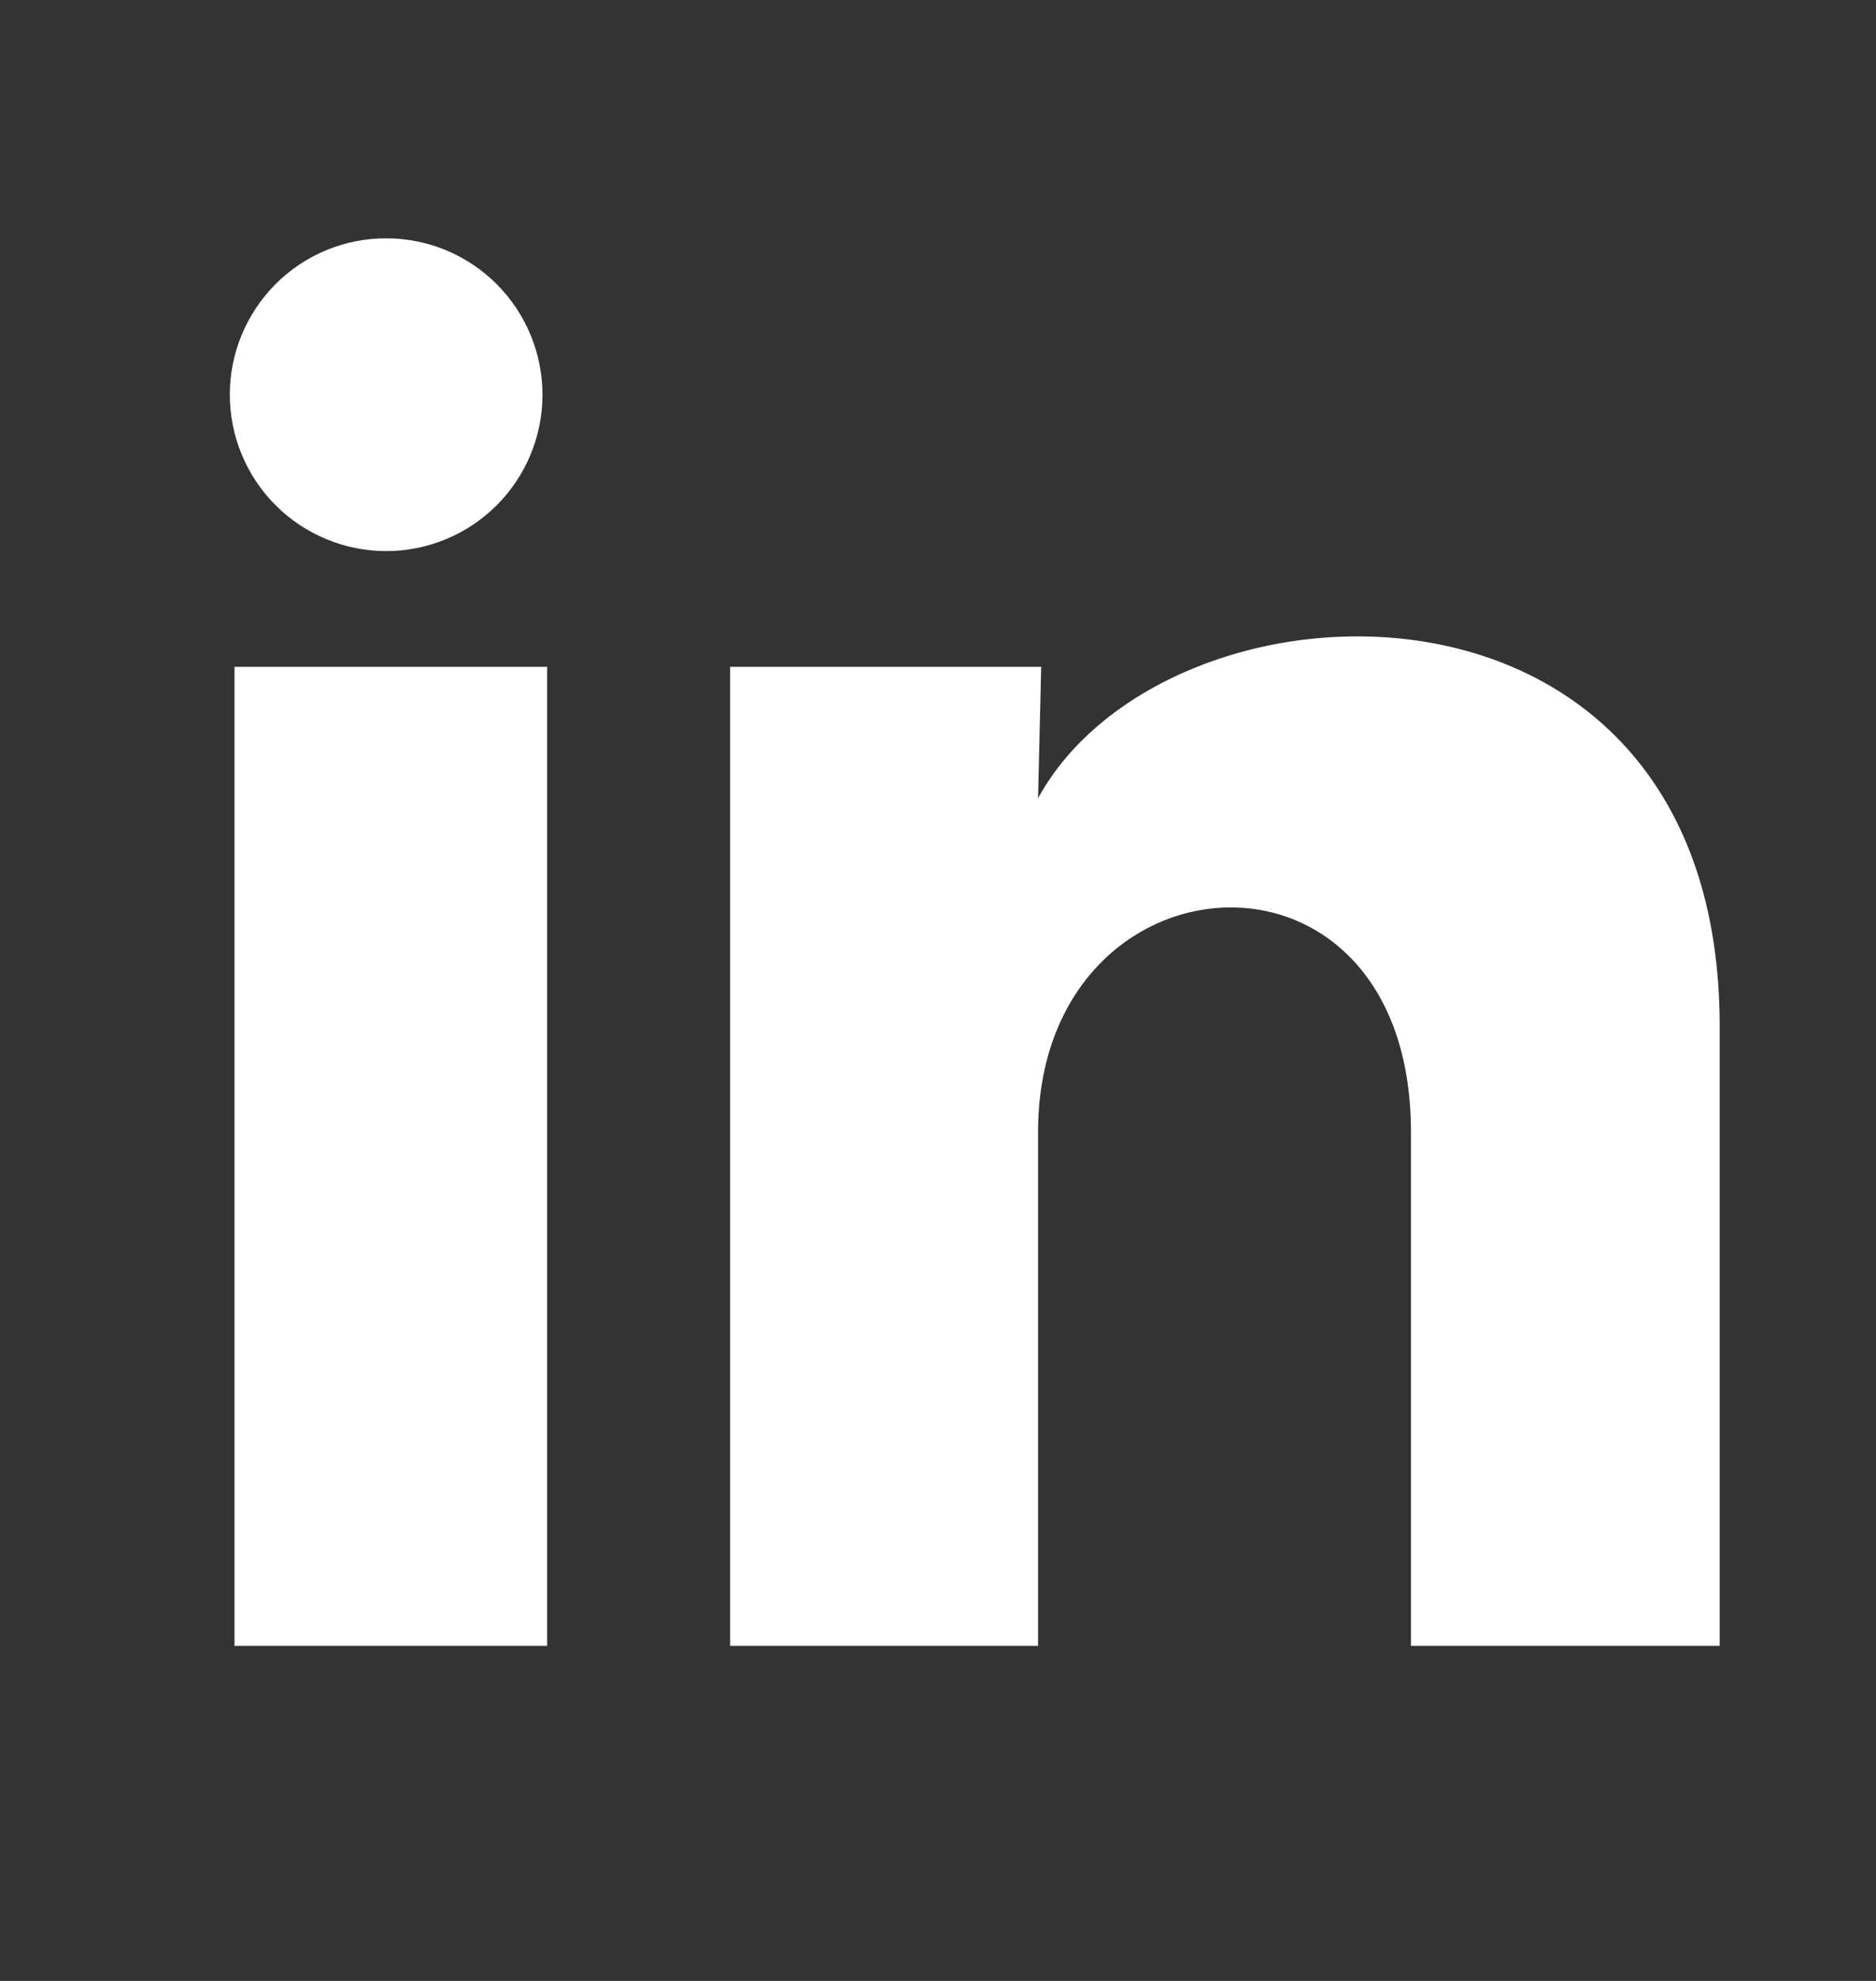 <svg width="18" height="19" viewBox="0 0 18 19" fill="none" xmlns="http://www.w3.org/2000/svg">
<rect x="0" y="0" width="18" height="19" fill="#333333" stroke="none"/>
<path d="M5.205 3.786C5.205 4.184 5.047 4.566 4.765 4.847C4.484 5.128 4.102 5.286 3.704 5.286C3.307 5.285 2.925 5.127 2.644 4.846C2.363 4.564 2.205 4.183 2.205 3.785C2.205 3.387 2.364 3.006 2.645 2.724C2.926 2.443 3.308 2.285 3.706 2.286C4.104 2.286 4.485 2.444 4.766 2.726C5.047 3.007 5.205 3.389 5.205 3.786ZM5.25 6.396H2.25V15.786H5.25V6.396ZM9.99 6.396H7.005V15.786H9.96V10.859C9.96 8.114 13.538 7.859 13.538 10.859V15.786H16.5V9.839C16.5 5.211 11.205 5.384 9.96 7.656L9.99 6.396Z" fill="white"/>
</svg>
